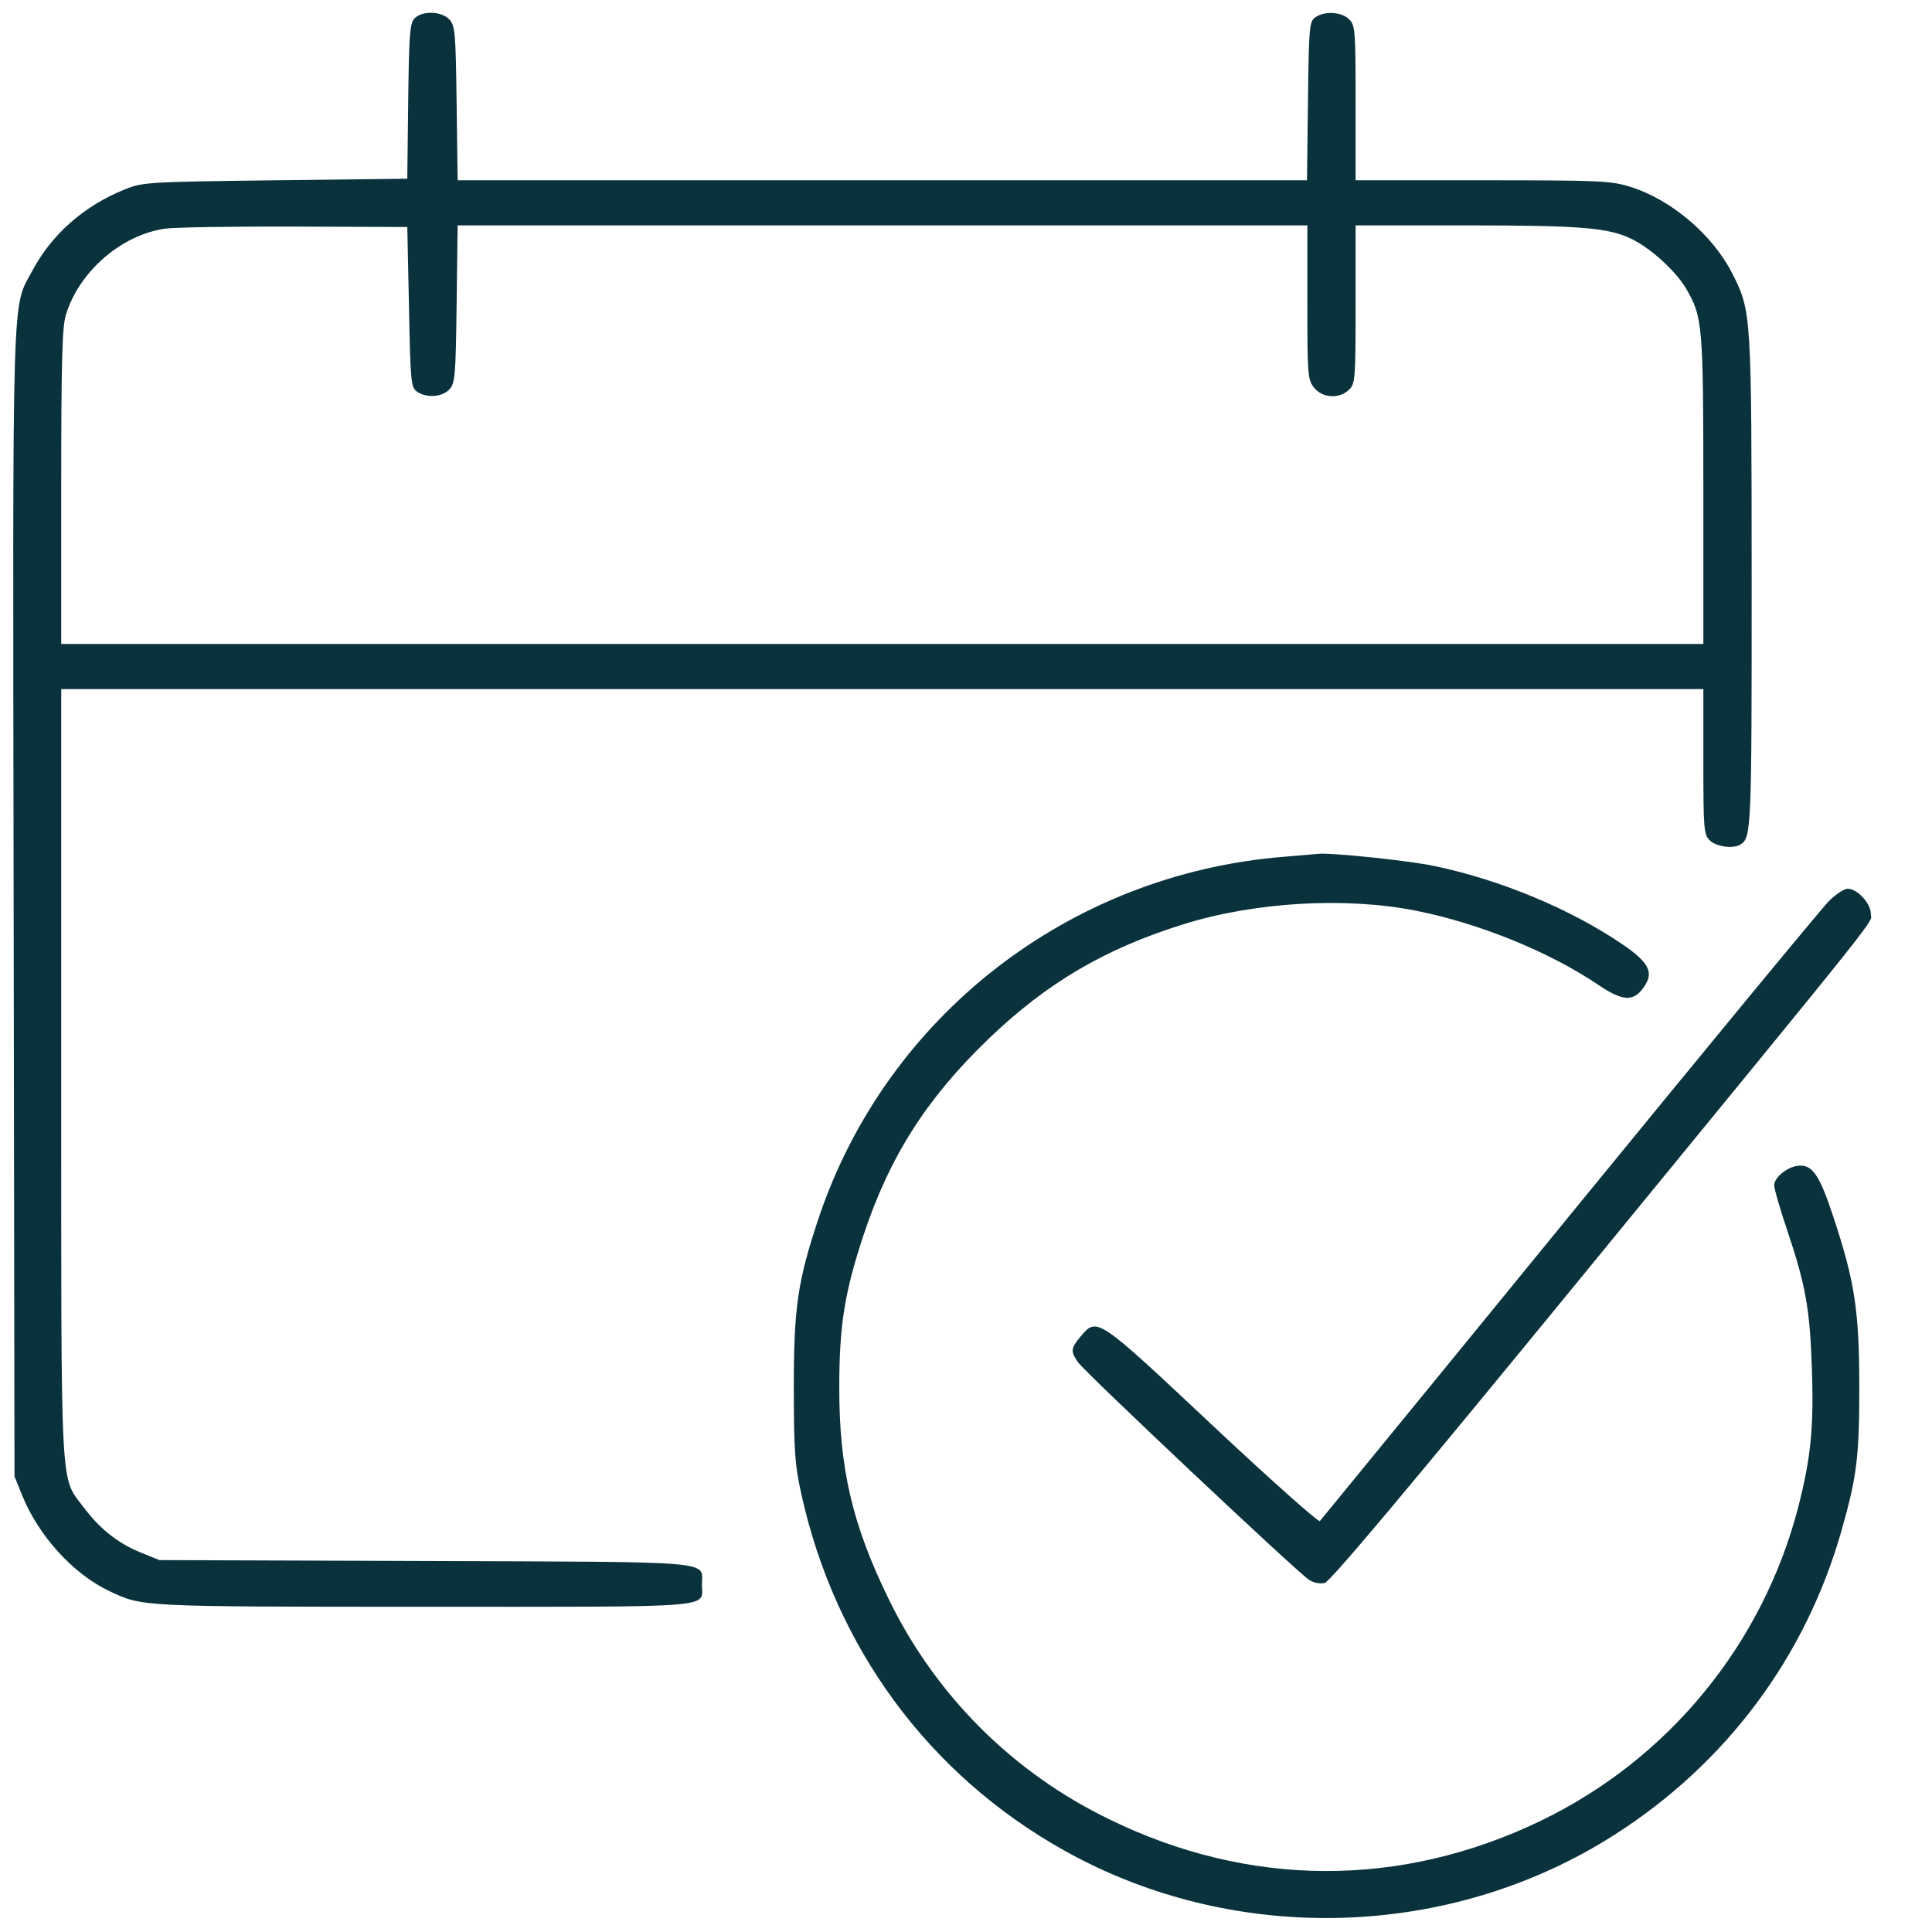 <svg xmlns="http://www.w3.org/2000/svg" fill="none" viewBox="0 0 32 32" height="32" width="32">
<g id="SVG">
<path fill="#0A323C" d="M6.862 0.309C6.788 0.393 6.774 0.589 6.761 1.683L6.746 2.96L4.56 2.986C2.429 3.013 2.366 3.017 2.067 3.137C1.392 3.409 0.858 3.879 0.535 4.485C0.193 5.126 0.21 4.537 0.226 14.972L0.24 24.453L0.366 24.765C0.637 25.437 1.211 26.069 1.808 26.352C2.363 26.615 2.301 26.612 7.023 26.613C11.966 26.613 11.626 26.641 11.626 26.245C11.626 25.845 11.951 25.873 7.038 25.855L2.64 25.84L2.338 25.718C1.958 25.564 1.658 25.328 1.387 24.968C0.991 24.44 1.014 24.872 1.014 17.777V11.413H28.213V12.613C28.213 13.742 28.22 13.82 28.32 13.92C28.426 14.026 28.715 14.064 28.832 13.985C29.007 13.869 29.014 13.729 29.013 9.643C29.011 5.176 29.01 5.161 28.693 4.531C28.368 3.889 27.677 3.302 26.998 3.093C26.681 2.994 26.499 2.986 24.554 2.986H22.453V1.706C22.453 0.497 22.447 0.421 22.346 0.32C22.221 0.194 21.934 0.178 21.783 0.289C21.686 0.36 21.679 0.449 21.664 1.676L21.648 2.986H7.58L7.563 1.712C7.548 0.547 7.538 0.428 7.445 0.325C7.314 0.181 6.986 0.173 6.862 0.309ZM6.774 5.084C6.798 6.317 6.807 6.414 6.903 6.484C7.058 6.597 7.326 6.579 7.445 6.448C7.538 6.345 7.548 6.225 7.563 5.034L7.58 3.733H21.654V5.006C21.654 6.213 21.659 6.286 21.764 6.419C21.902 6.595 22.188 6.612 22.346 6.453C22.447 6.353 22.453 6.275 22.453 5.04V3.733H24.28C26.204 3.734 26.649 3.771 27.035 3.963C27.351 4.12 27.758 4.493 27.926 4.778C28.201 5.249 28.212 5.373 28.213 8.12L28.213 10.666H1.014V8.066C1.014 5.984 1.03 5.417 1.09 5.219C1.307 4.501 2.004 3.894 2.732 3.787C2.887 3.765 3.854 3.749 4.88 3.753L6.746 3.76L6.774 5.084ZM21.253 14.192C17.698 14.482 14.671 16.842 13.553 20.194C13.21 21.226 13.146 21.664 13.148 23.013C13.149 24.021 13.166 24.262 13.268 24.725C13.828 27.288 15.384 29.4 17.639 30.657C20.462 32.231 24.026 32.126 26.741 30.39C28.592 29.208 29.901 27.453 30.499 25.36C30.756 24.457 30.797 24.125 30.796 22.96C30.794 21.701 30.721 21.228 30.363 20.145C30.142 19.48 30.029 19.306 29.817 19.306C29.631 19.306 29.386 19.493 29.386 19.633C29.386 19.692 29.482 20.021 29.597 20.363C29.907 21.283 29.978 21.681 30.011 22.676C30.043 23.651 29.994 24.143 29.785 24.96C29.494 26.084 28.962 27.131 28.225 28.029C27.489 28.927 26.566 29.653 25.52 30.158C23.201 31.276 20.689 31.267 18.373 30.133C16.777 29.362 15.489 28.075 14.717 26.48C14.118 25.256 13.9 24.321 13.901 22.986C13.901 21.954 13.988 21.408 14.302 20.46C14.733 19.156 15.353 18.185 16.381 17.2C17.343 16.277 18.302 15.714 19.6 15.309C20.782 14.94 22.283 14.852 23.452 15.084C24.501 15.292 25.666 15.766 26.48 16.317C26.859 16.573 27.04 16.591 27.198 16.389C27.407 16.125 27.336 15.959 26.88 15.646C26.023 15.06 24.855 14.573 23.755 14.343C23.33 14.254 22.045 14.12 21.84 14.142L21.253 14.192ZM30.297 14.92C30.185 15.03 28.25 17.376 25.998 20.133C24.621 21.821 23.242 23.508 21.862 25.193C21.84 25.219 21.038 24.505 20.081 23.607C18.166 21.808 18.172 21.812 17.898 22.137C17.735 22.331 17.73 22.381 17.854 22.562C17.964 22.724 21.473 26.029 21.674 26.161C21.713 26.188 21.756 26.207 21.802 26.217C21.848 26.227 21.895 26.228 21.942 26.219C22.032 26.197 23.321 24.661 26.142 21.216C31.387 14.811 30.986 15.313 30.986 15.133C30.986 14.961 30.763 14.72 30.603 14.72C30.548 14.72 30.41 14.809 30.297 14.92Z" clip-rule="evenodd" fill-rule="evenodd" id="Vector"></path>
</g>
</svg>

